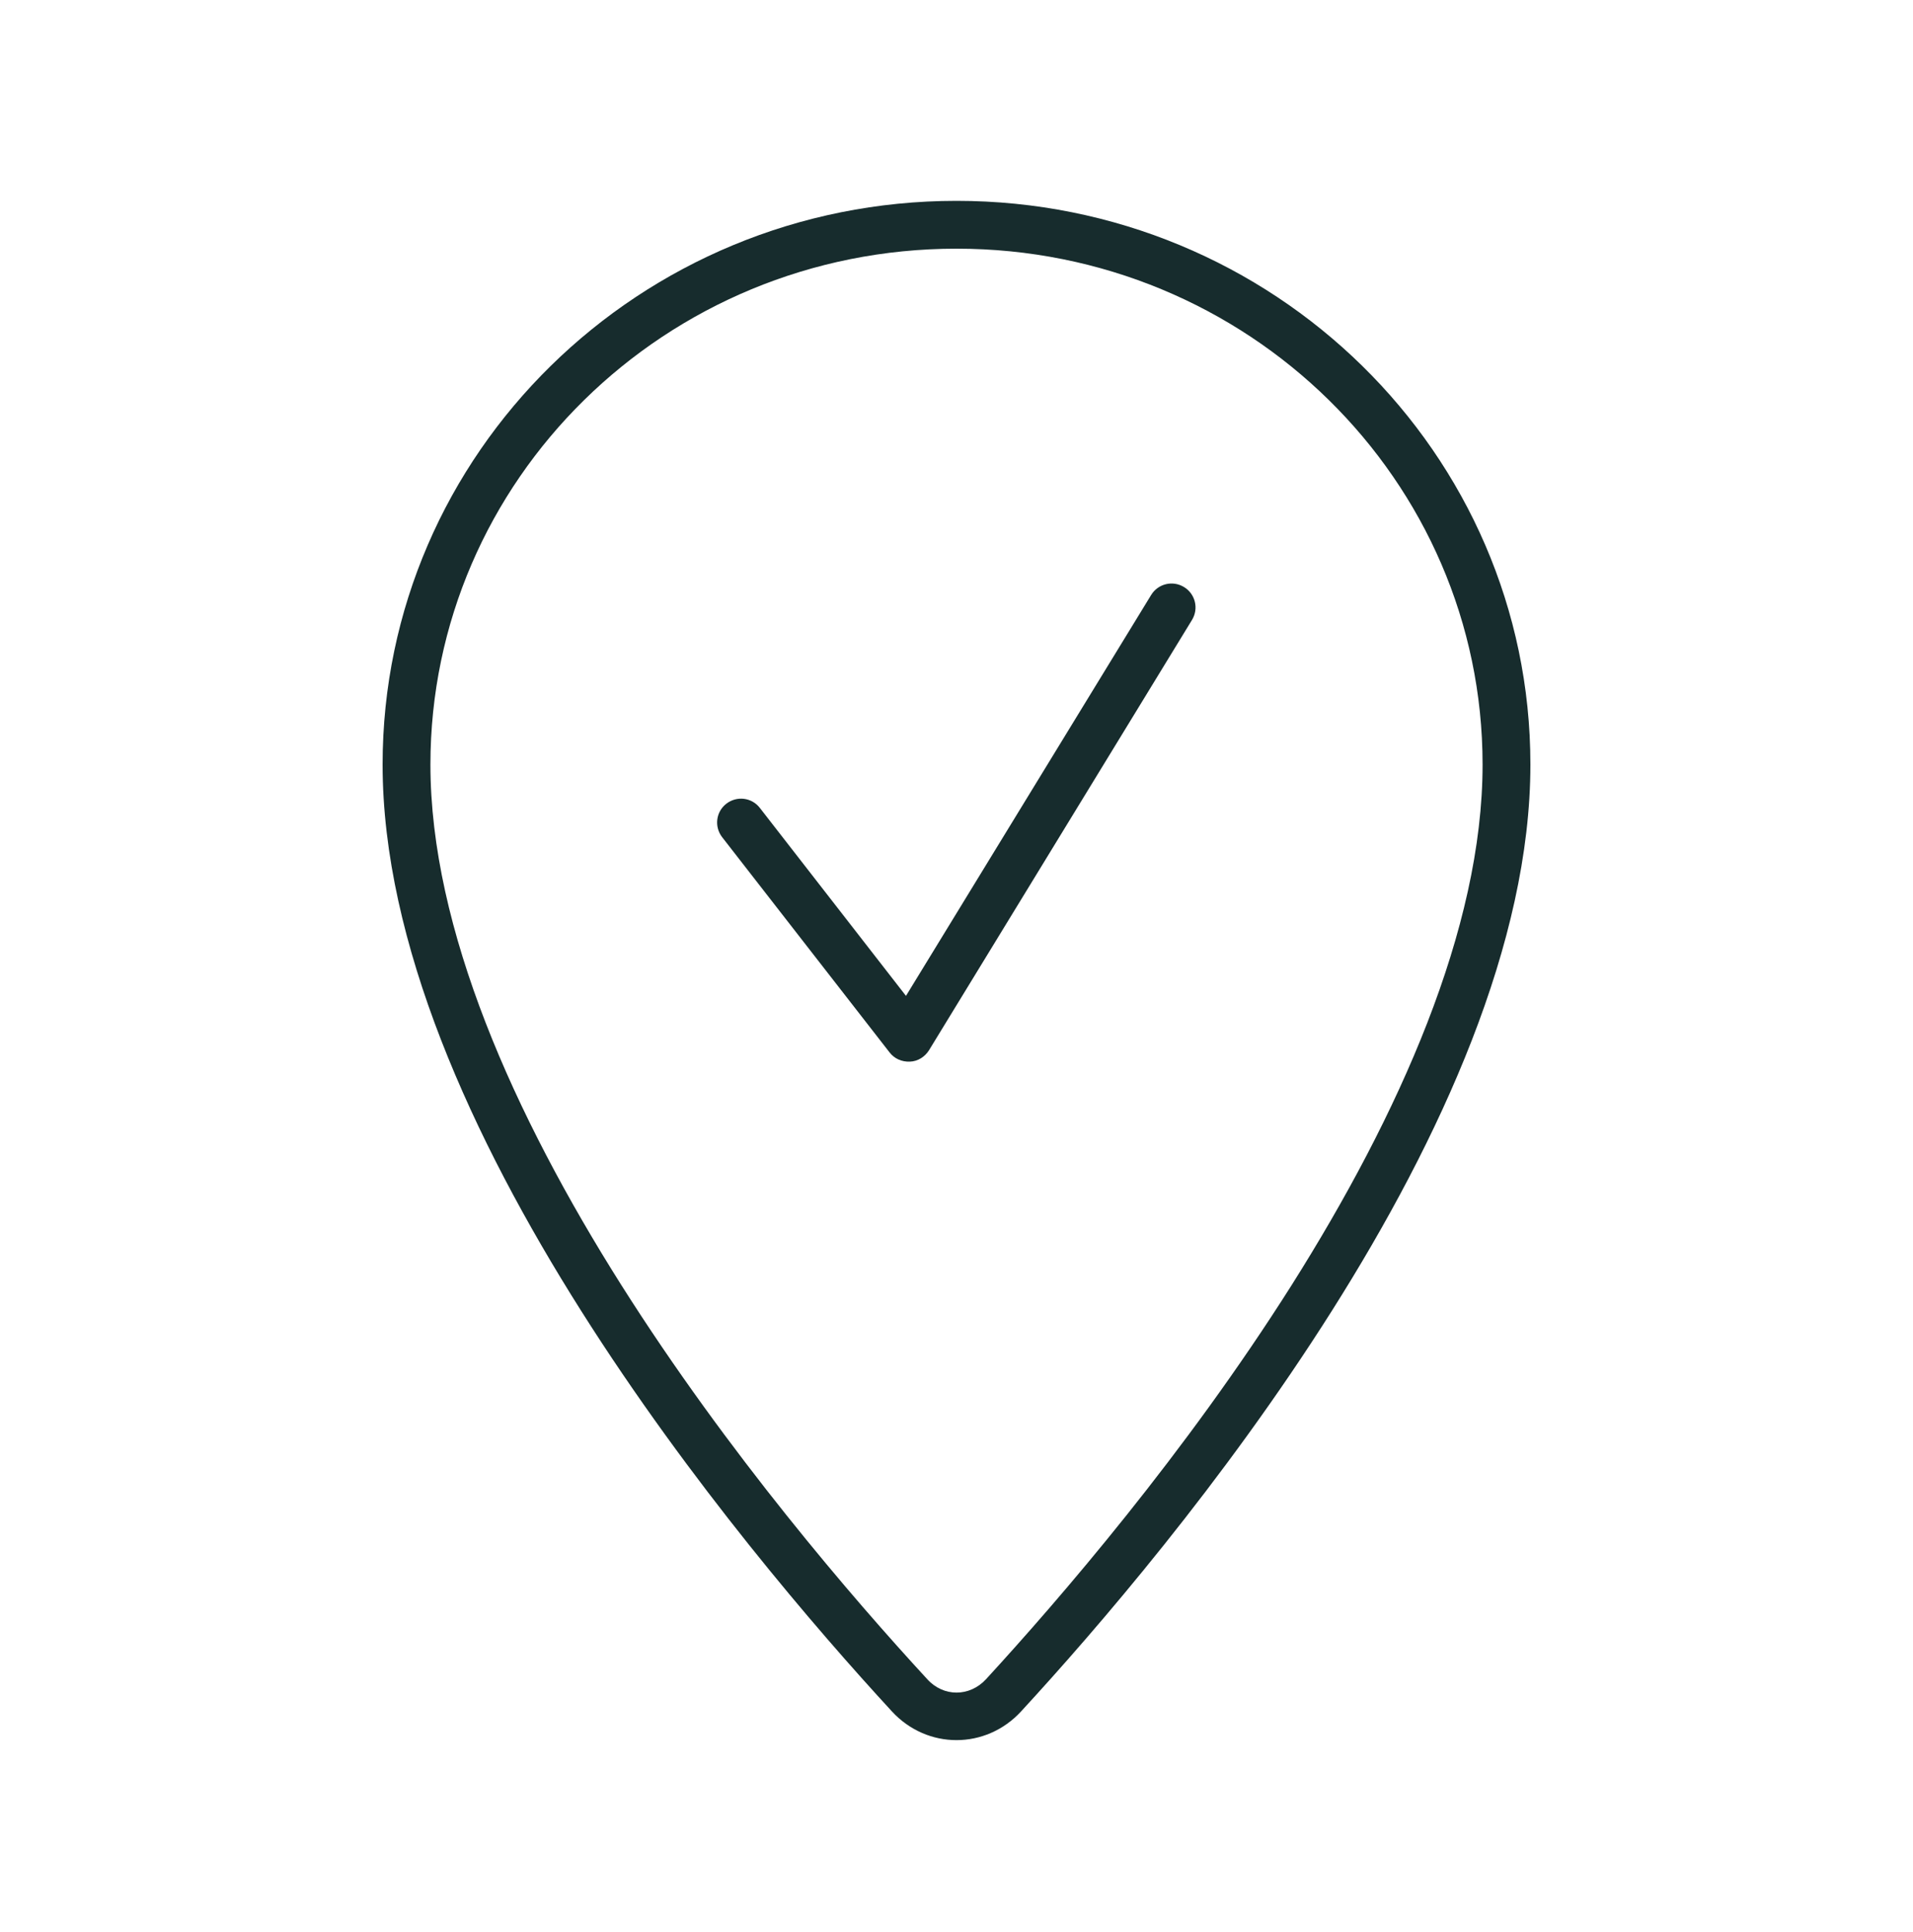 <svg width="100" height="101" viewBox="0 0 100 101" fill="none" xmlns="http://www.w3.org/2000/svg">
<path d="M22.5 39.969C22.5 25.109 34.766 13 50 13C65.234 13 77.5 25.109 77.5 39.969C77.5 48.562 73.125 58.297 67.516 67.188C61.953 75.984 55.406 83.578 51.547 87.781C50.688 88.719 49.312 88.719 48.469 87.781C44.594 83.578 38.047 75.984 32.484 67.188C26.875 58.312 22.5 48.562 22.5 39.969ZM50 10.5C33.438 10.5 20 23.688 20 39.969C20 58.609 38.781 80.953 46.625 89.469C48.469 91.469 51.531 91.469 53.375 89.469C61.219 80.953 80 58.609 80 39.969C80 23.688 66.562 10.5 50 10.5ZM62.312 32.406C62.672 31.812 62.484 31.047 61.891 30.688C61.297 30.328 60.531 30.516 60.172 31.109L47.359 52.062L39.719 42.234C39.297 41.688 38.516 41.594 37.969 42.016C37.422 42.438 37.328 43.219 37.75 43.766L46.5 55.016C46.75 55.344 47.141 55.516 47.562 55.5C47.984 55.484 48.344 55.25 48.562 54.906L62.312 32.406Z" fill="#172C2D"/>
</svg>
